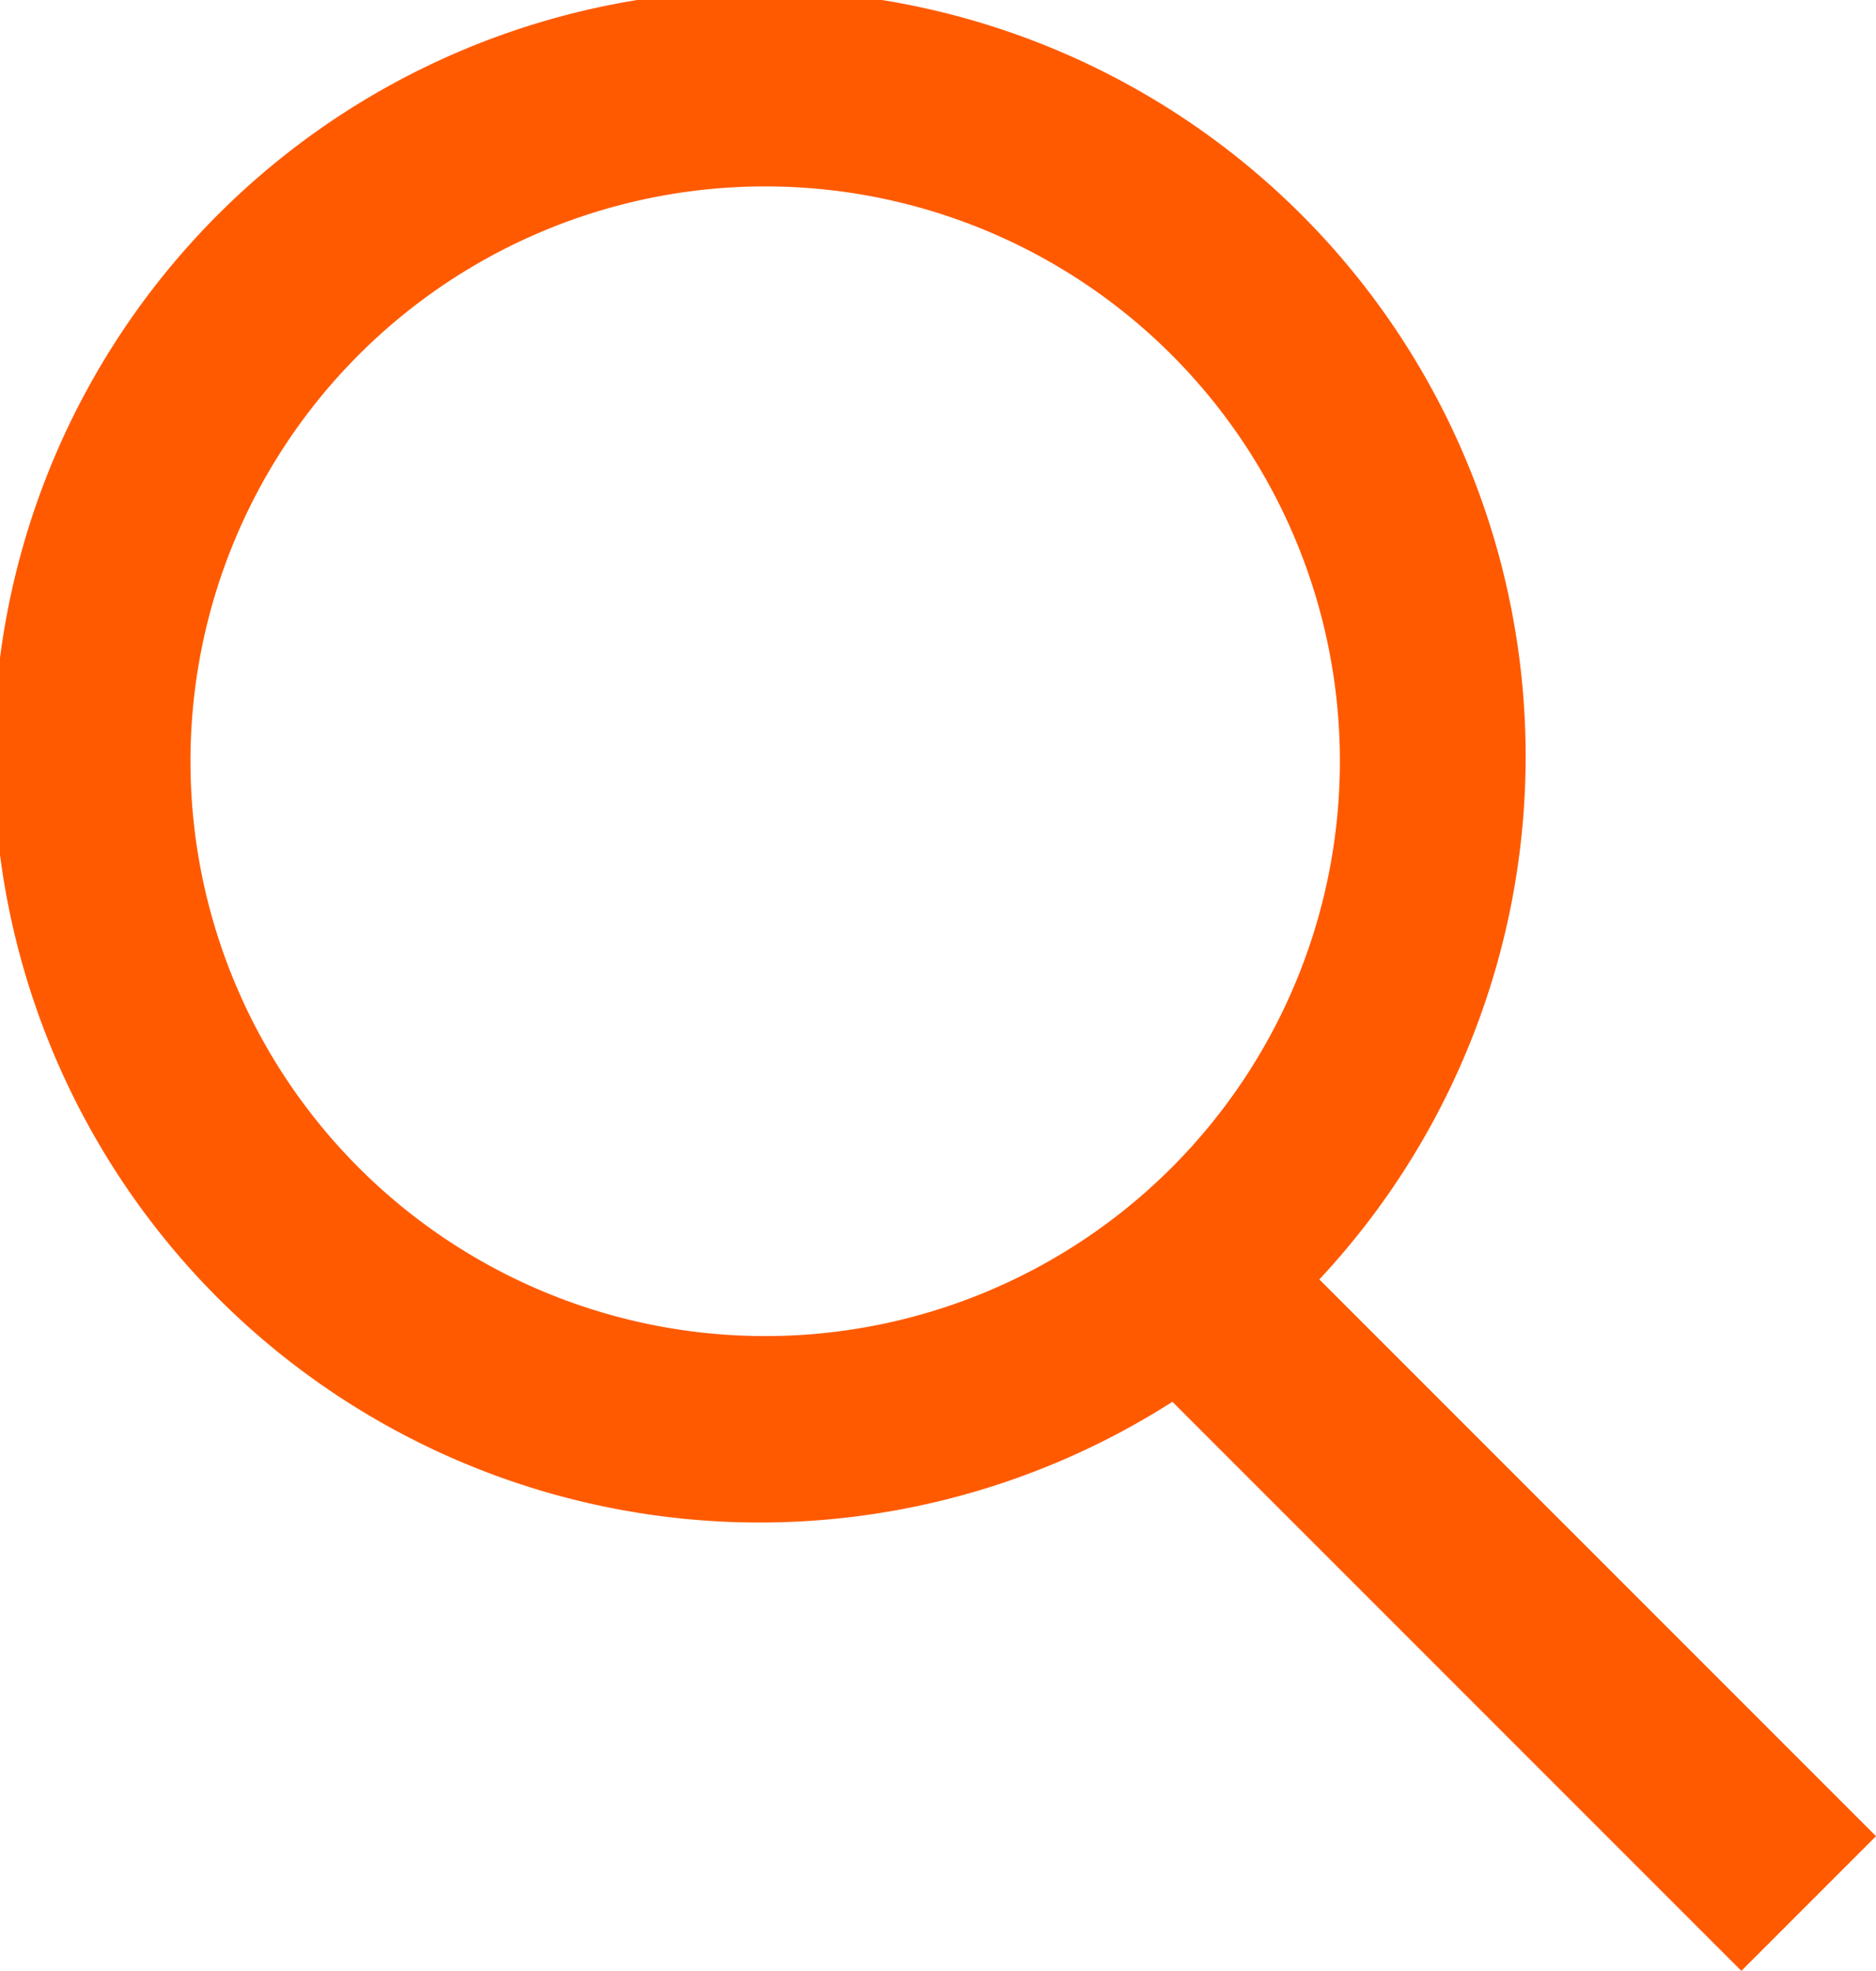 <svg xmlns="http://www.w3.org/2000/svg" viewBox="0 0 22.85 24">
    <defs>
        <style>.cls-1{fill:#ff5a00;}</style>
    </defs>
    <path class="cls-1"
          d="M22.85,22.36l-6.78-6.78a9.33,9.33,0,1,0-1.79,1.49L21.21,24ZM2.32,9.27a7,7,0,1,1,7,7A7,7,0,0,1,2.32,9.27Z"/>
</svg>